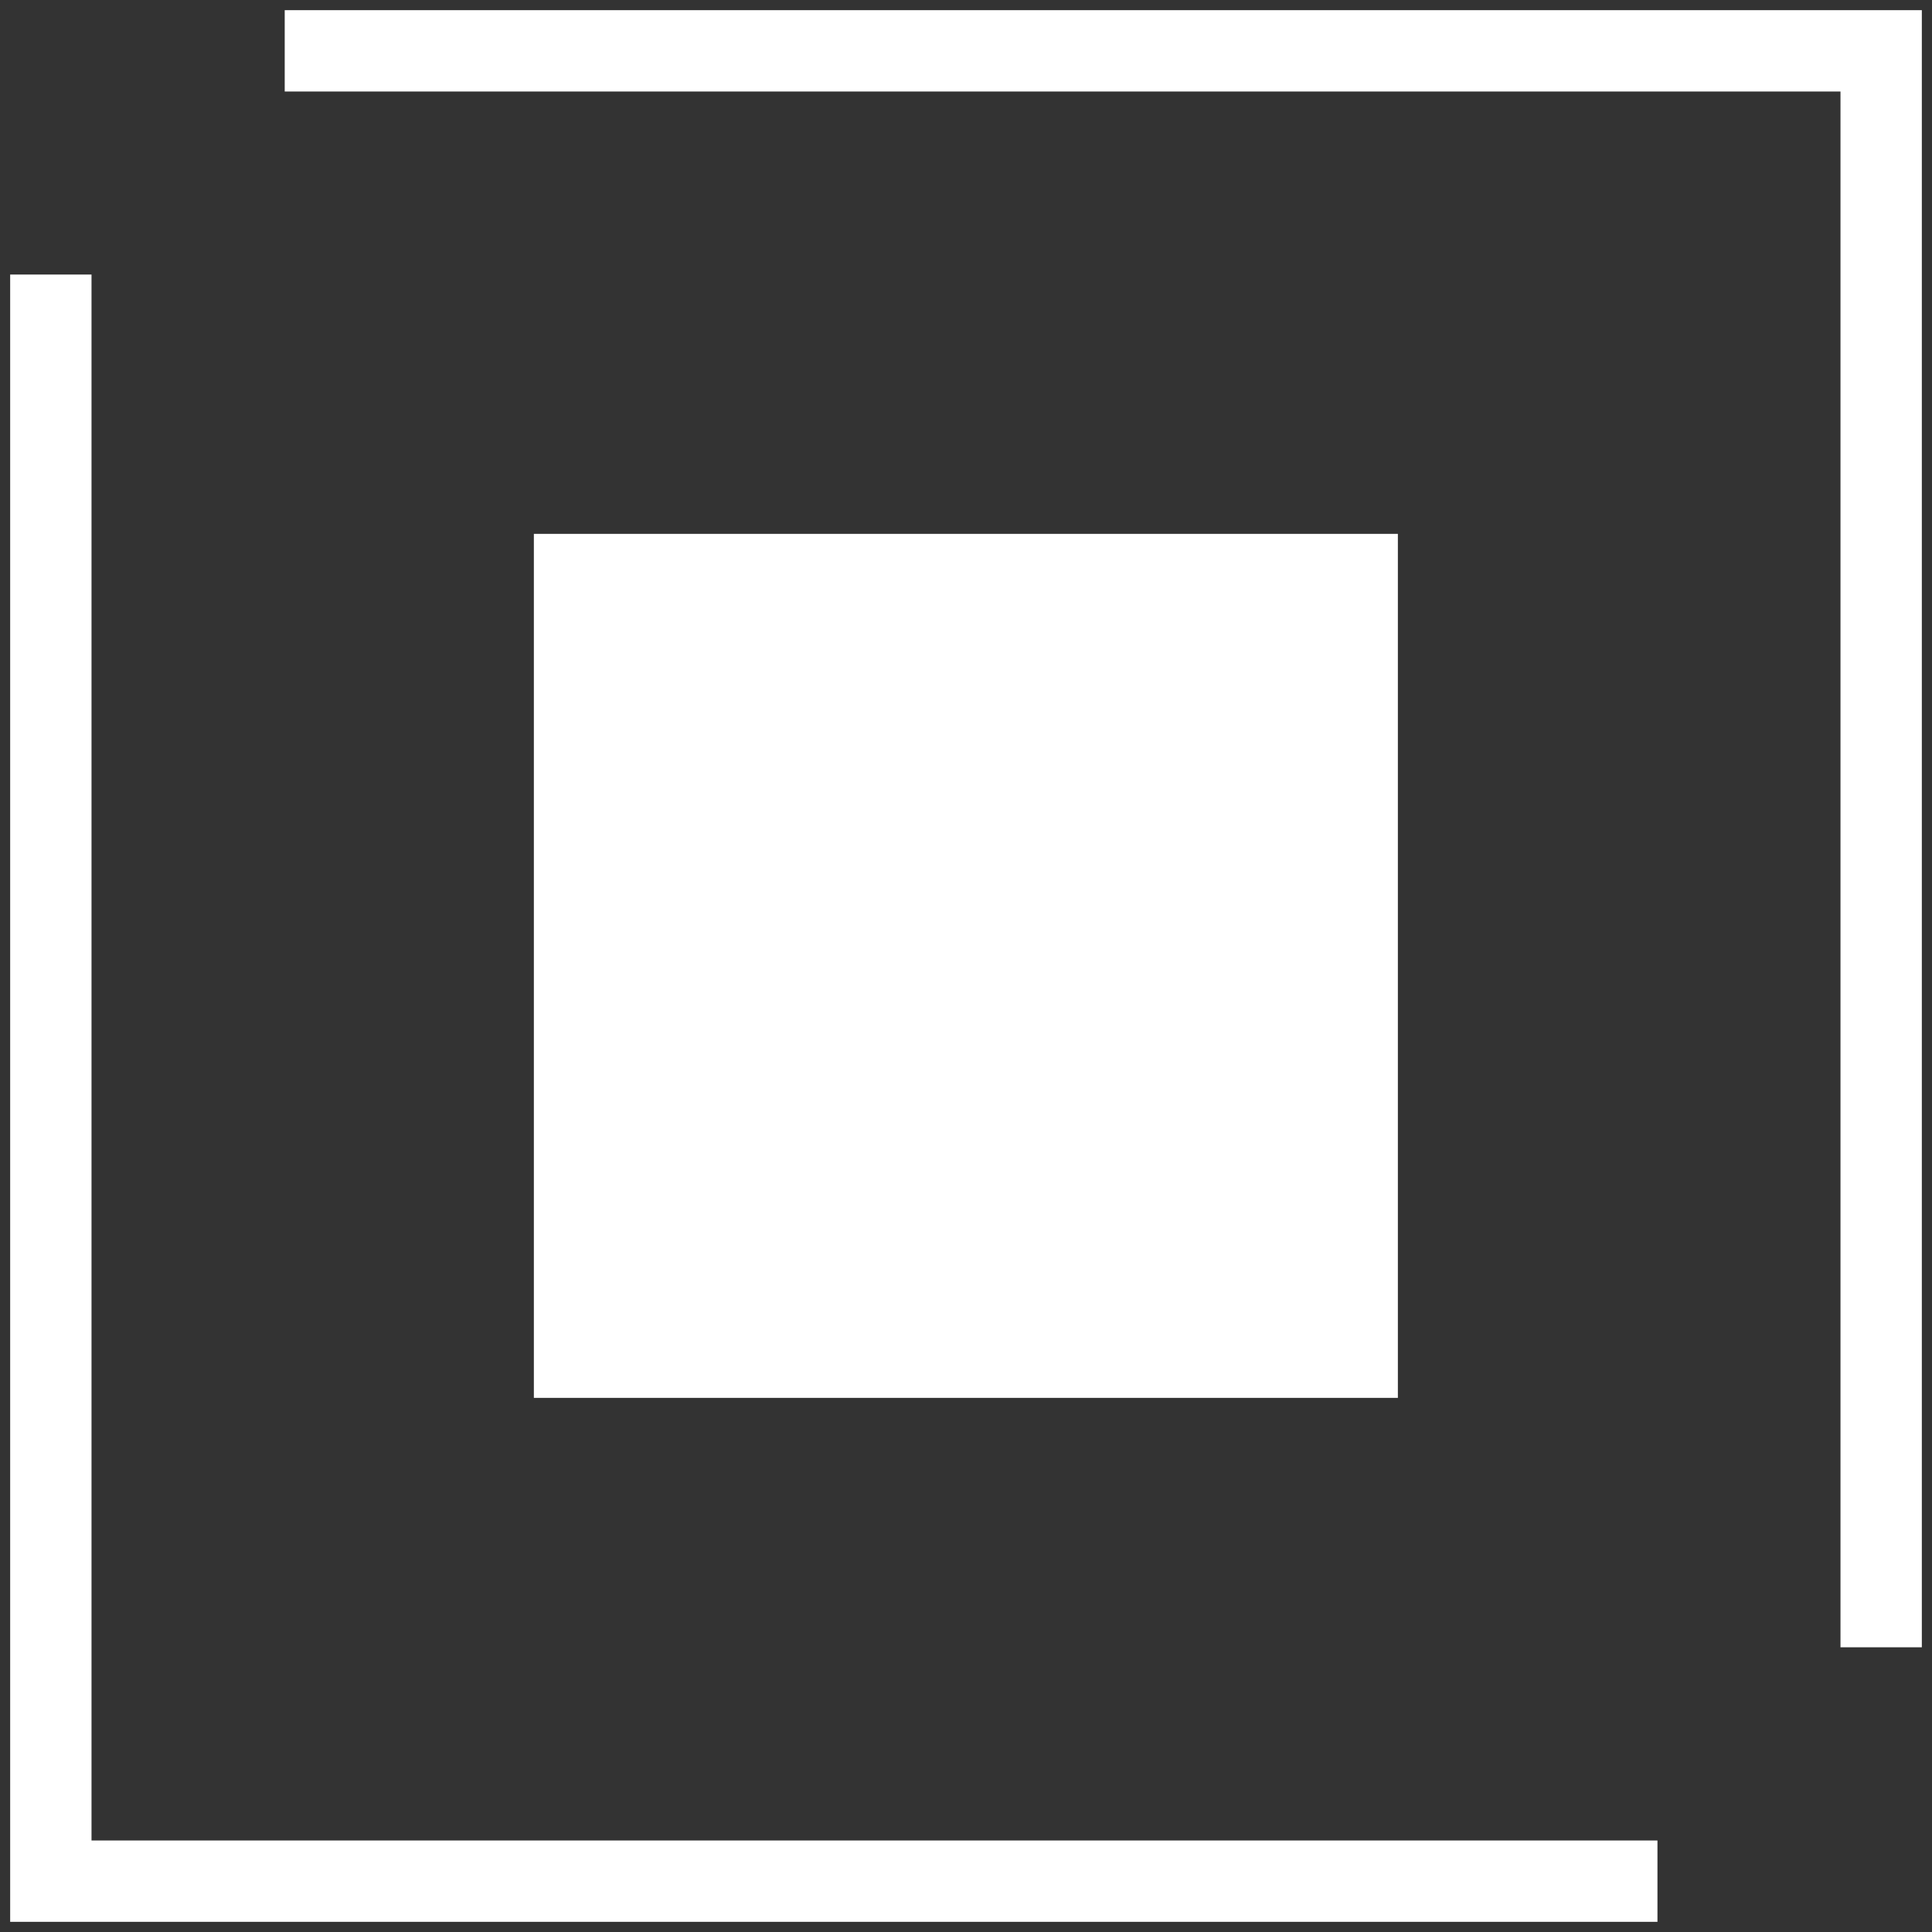 <?xml version="1.0" encoding="UTF-8"?> <svg xmlns="http://www.w3.org/2000/svg" width="95" height="95" viewBox="0 0 95 95" fill="none"><rect x="0" y="0" width="95" height="95" fill="#333333" stroke="none"/><path d="M14 2.5H92.5V81M2.5 13.5V92.5H81.5" stroke="white" stroke-width="4" stroke-miterlimit="10"></path><path d="M68.736 26.251H26.251V68.736H68.736V26.251Z" fill="white"></path></svg> 